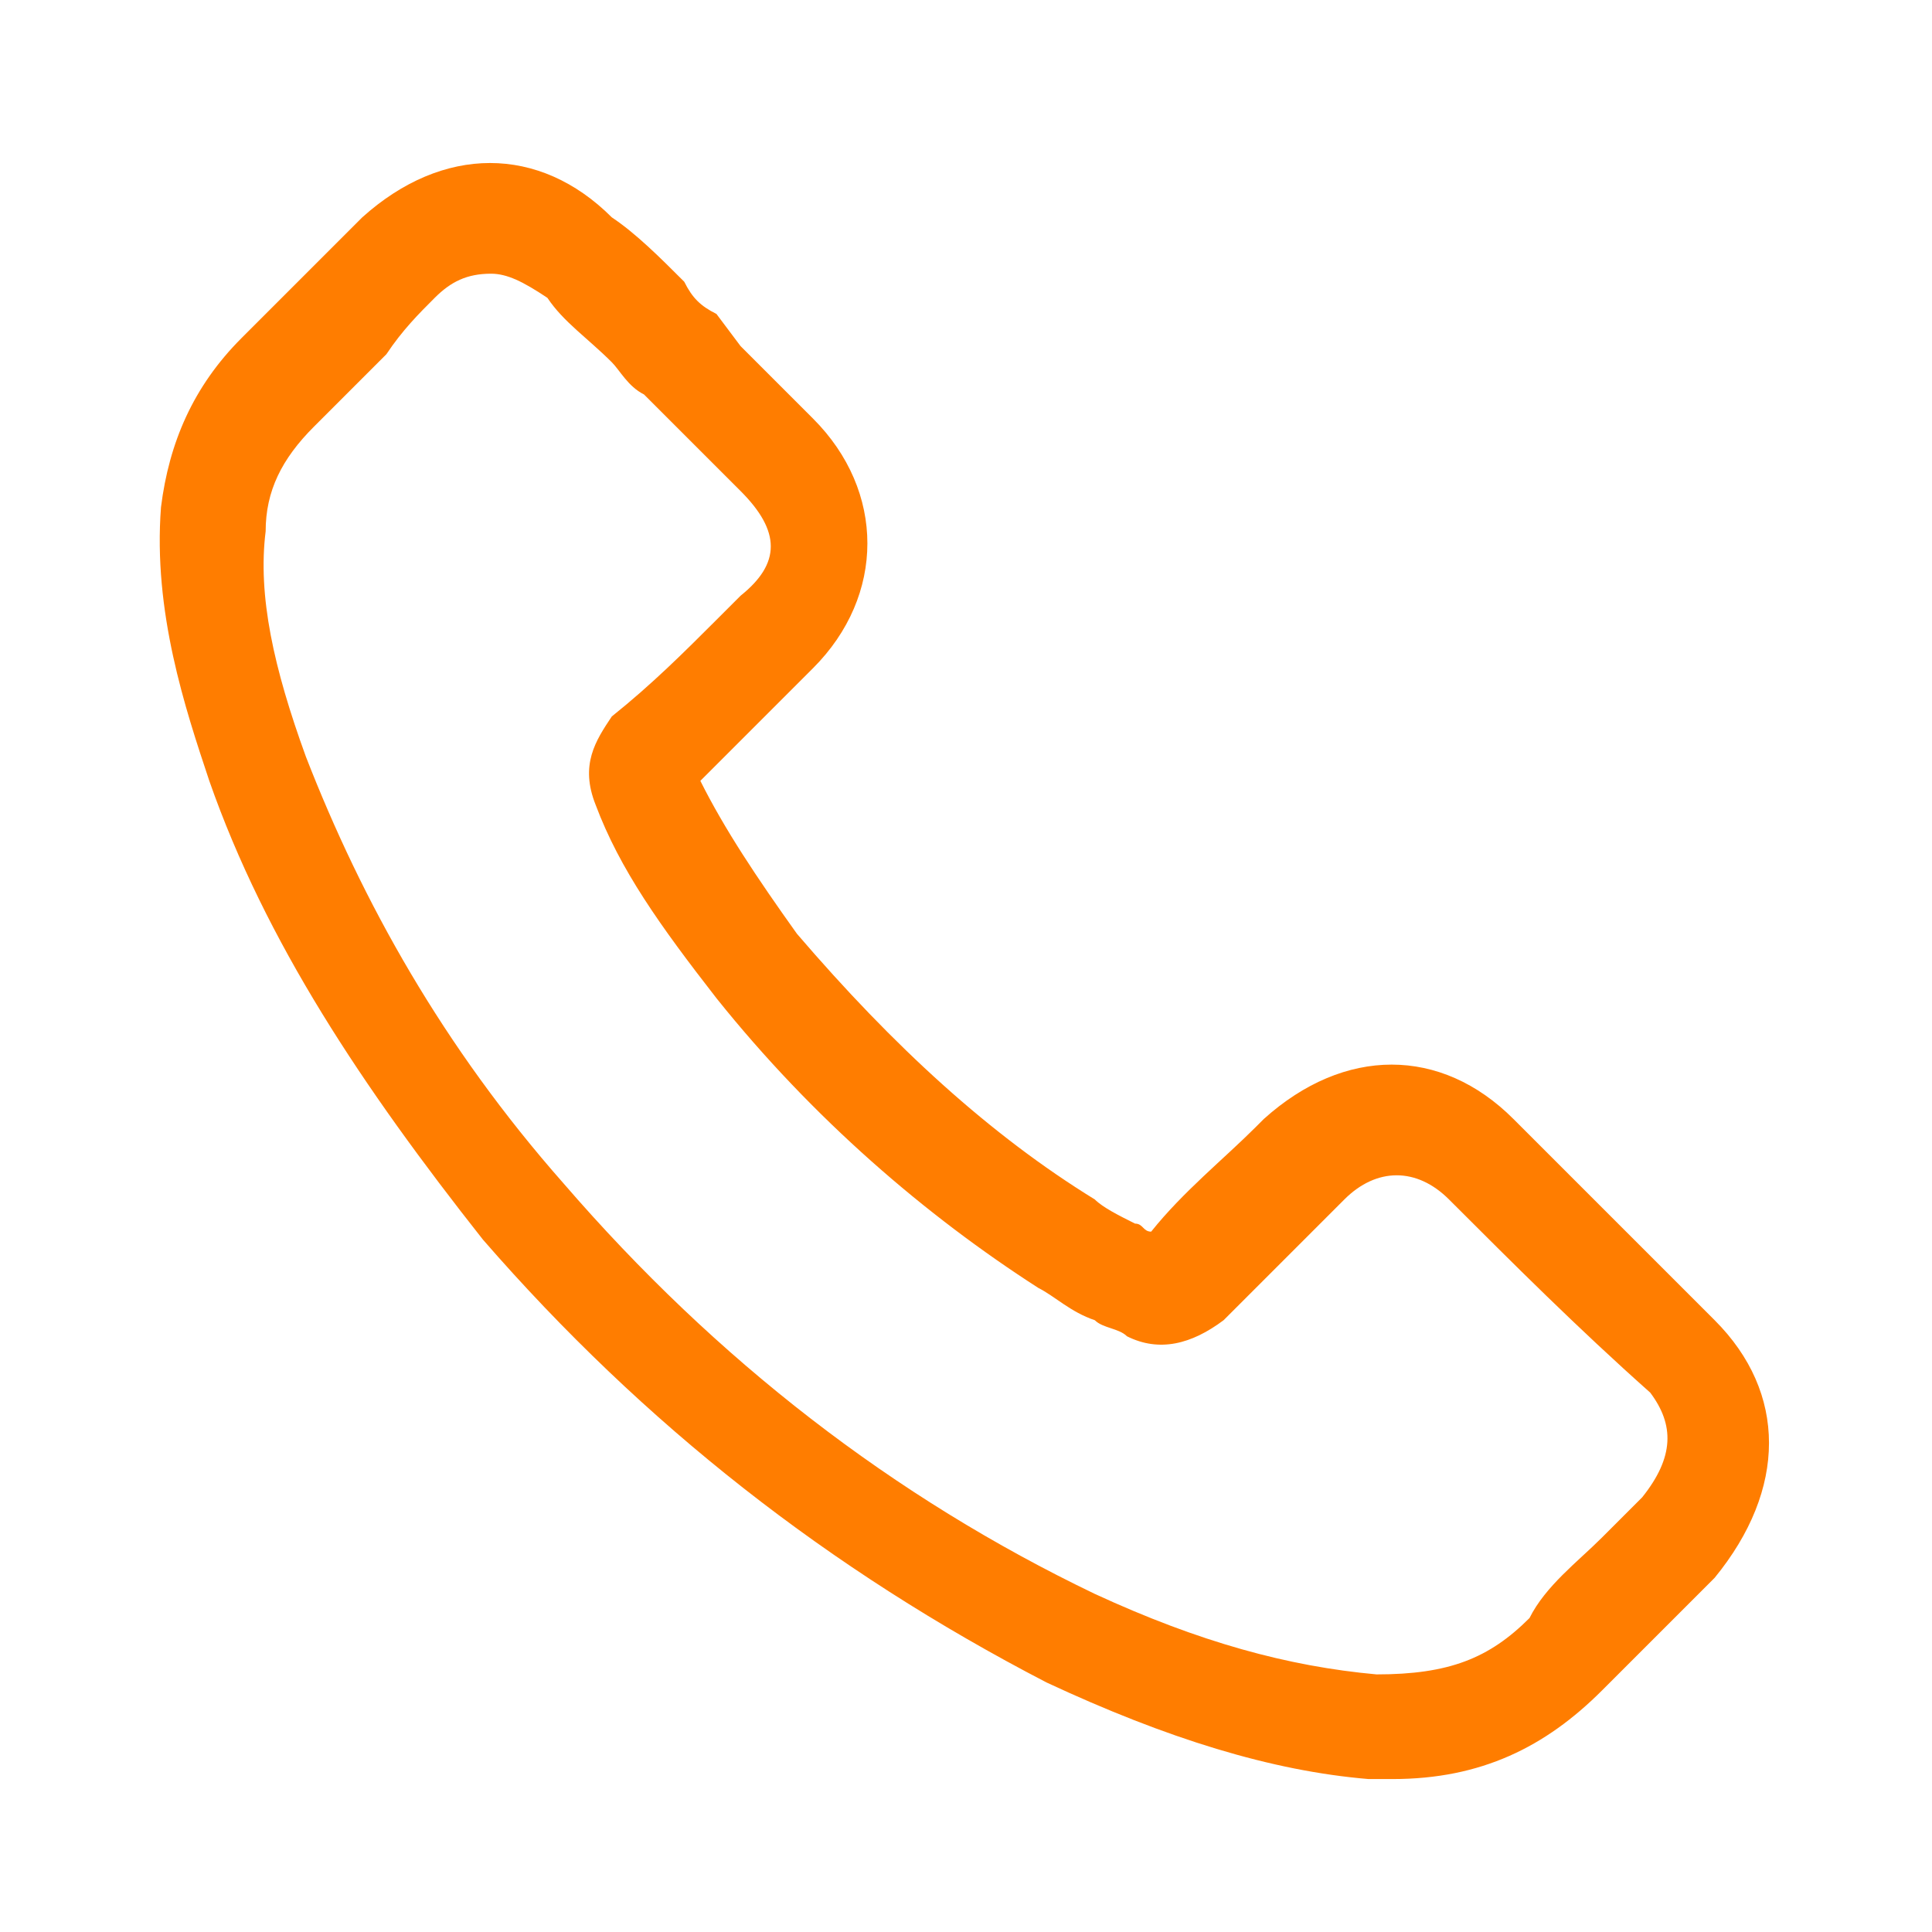 <?xml version="1.0" encoding="UTF-8"?>
<!-- Generator: Adobe Illustrator 18.0.0, SVG Export Plug-In . SVG Version: 6.00 Build 0)  -->
<!DOCTYPE svg PUBLIC "-//W3C//DTD SVG 1.1//open" "http://www.w3.org/Graphics/SVG/1.1/DTD/svg11.dtd">
<svg version="1.1" id="Layer_1" xmlns="http://www.w3.org/2000/svg" xmlns:xlink="http://www.w3.org/1999/xlink" x="0px" y="0px" viewBox="0 0 24 24" enable-background="new 0 0 24 24" xml:space="preserve">
<path fill="#FF7D00" d="M21.3,16.4l-2.5-2.5c-0.9-0.9-2.1-0.9-3.1,0L15.6,14c-0.4,0.4-0.9,0.8-1.3,1.3c-0.1,0-0.1-0.1-0.2-0.1  c-0.2-0.1-0.4-0.2-0.5-0.3c-1.3-0.8-2.5-1.9-3.7-3.3c-0.5-0.7-0.9-1.3-1.2-1.9l1.1-1.1l0.3-0.3c0.9-0.9,0.9-2.2,0-3.1L9.2,4.3  L8.9,3.9C8.7,3.8,8.6,3.7,8.5,3.5C8.2,3.2,7.9,2.9,7.6,2.7c-0.9-0.9-2.1-0.9-3.1,0L3.9,3.3C3.6,3.6,3.3,3.9,3,4.2  C2.4,4.8,2.1,5.5,2,6.3C1.9,7.6,2.3,8.8,2.6,9.7c0.7,2,1.9,3.8,3.4,5.7c2,2.3,4.3,4.1,7,5.5c1.5,0.7,2.8,1.1,4,1.2h0.3  c1.1,0,1.9-0.4,2.6-1.1c0.3-0.3,0.6-0.6,0.9-0.9c0.1-0.1,0.3-0.3,0.5-0.5C22.2,18.5,22.2,17.3,21.3,16.4L21.3,16.4z M20.4,18.6  c-0.1,0.1-0.3,0.3-0.5,0.5c-0.3,0.3-0.7,0.6-0.9,1c-0.5,0.5-1,0.7-1.9,0.7c-1.1-0.1-2.2-0.4-3.5-1c-2.5-1.2-4.7-2.9-6.6-5.1  c-1.5-1.7-2.5-3.5-3.2-5.3c-0.4-1.1-0.6-2-0.5-2.8c0-0.5,0.2-0.9,0.6-1.3c0.3-0.3,0.6-0.6,0.9-0.9C5,4.1,5.2,3.9,5.4,3.7  c0.2-0.2,0.4-0.3,0.7-0.3c0.2,0,0.4,0.1,0.7,0.3C7,4,7.3,4.2,7.6,4.5C7.7,4.6,7.8,4.8,8,4.9l0.4,0.4l0.8,0.8c0.5,0.5,0.5,0.9,0,1.3  L8.9,7.7C8.5,8.1,8.1,8.5,7.6,8.9C7.4,9.2,7.2,9.5,7.4,10c0.3,0.8,0.8,1.5,1.5,2.4c1.2,1.5,2.6,2.7,4,3.6c0.2,0.1,0.4,0.3,0.7,0.4  c0.1,0.1,0.3,0.1,0.4,0.2c0.4,0.2,0.8,0.1,1.2-0.2c0.5-0.5,0.9-0.9,1.4-1.4l0.1-0.1c0.4-0.4,0.9-0.4,1.3,0c0.8,0.8,1.6,1.6,2.5,2.4  C20.8,17.7,20.8,18.1,20.4,18.6L20.4,18.6z"/>
<path fill="#FF7D00" d="M0,0"/>
<path fill="#FF7D00" d="M24,24"/>
</svg>